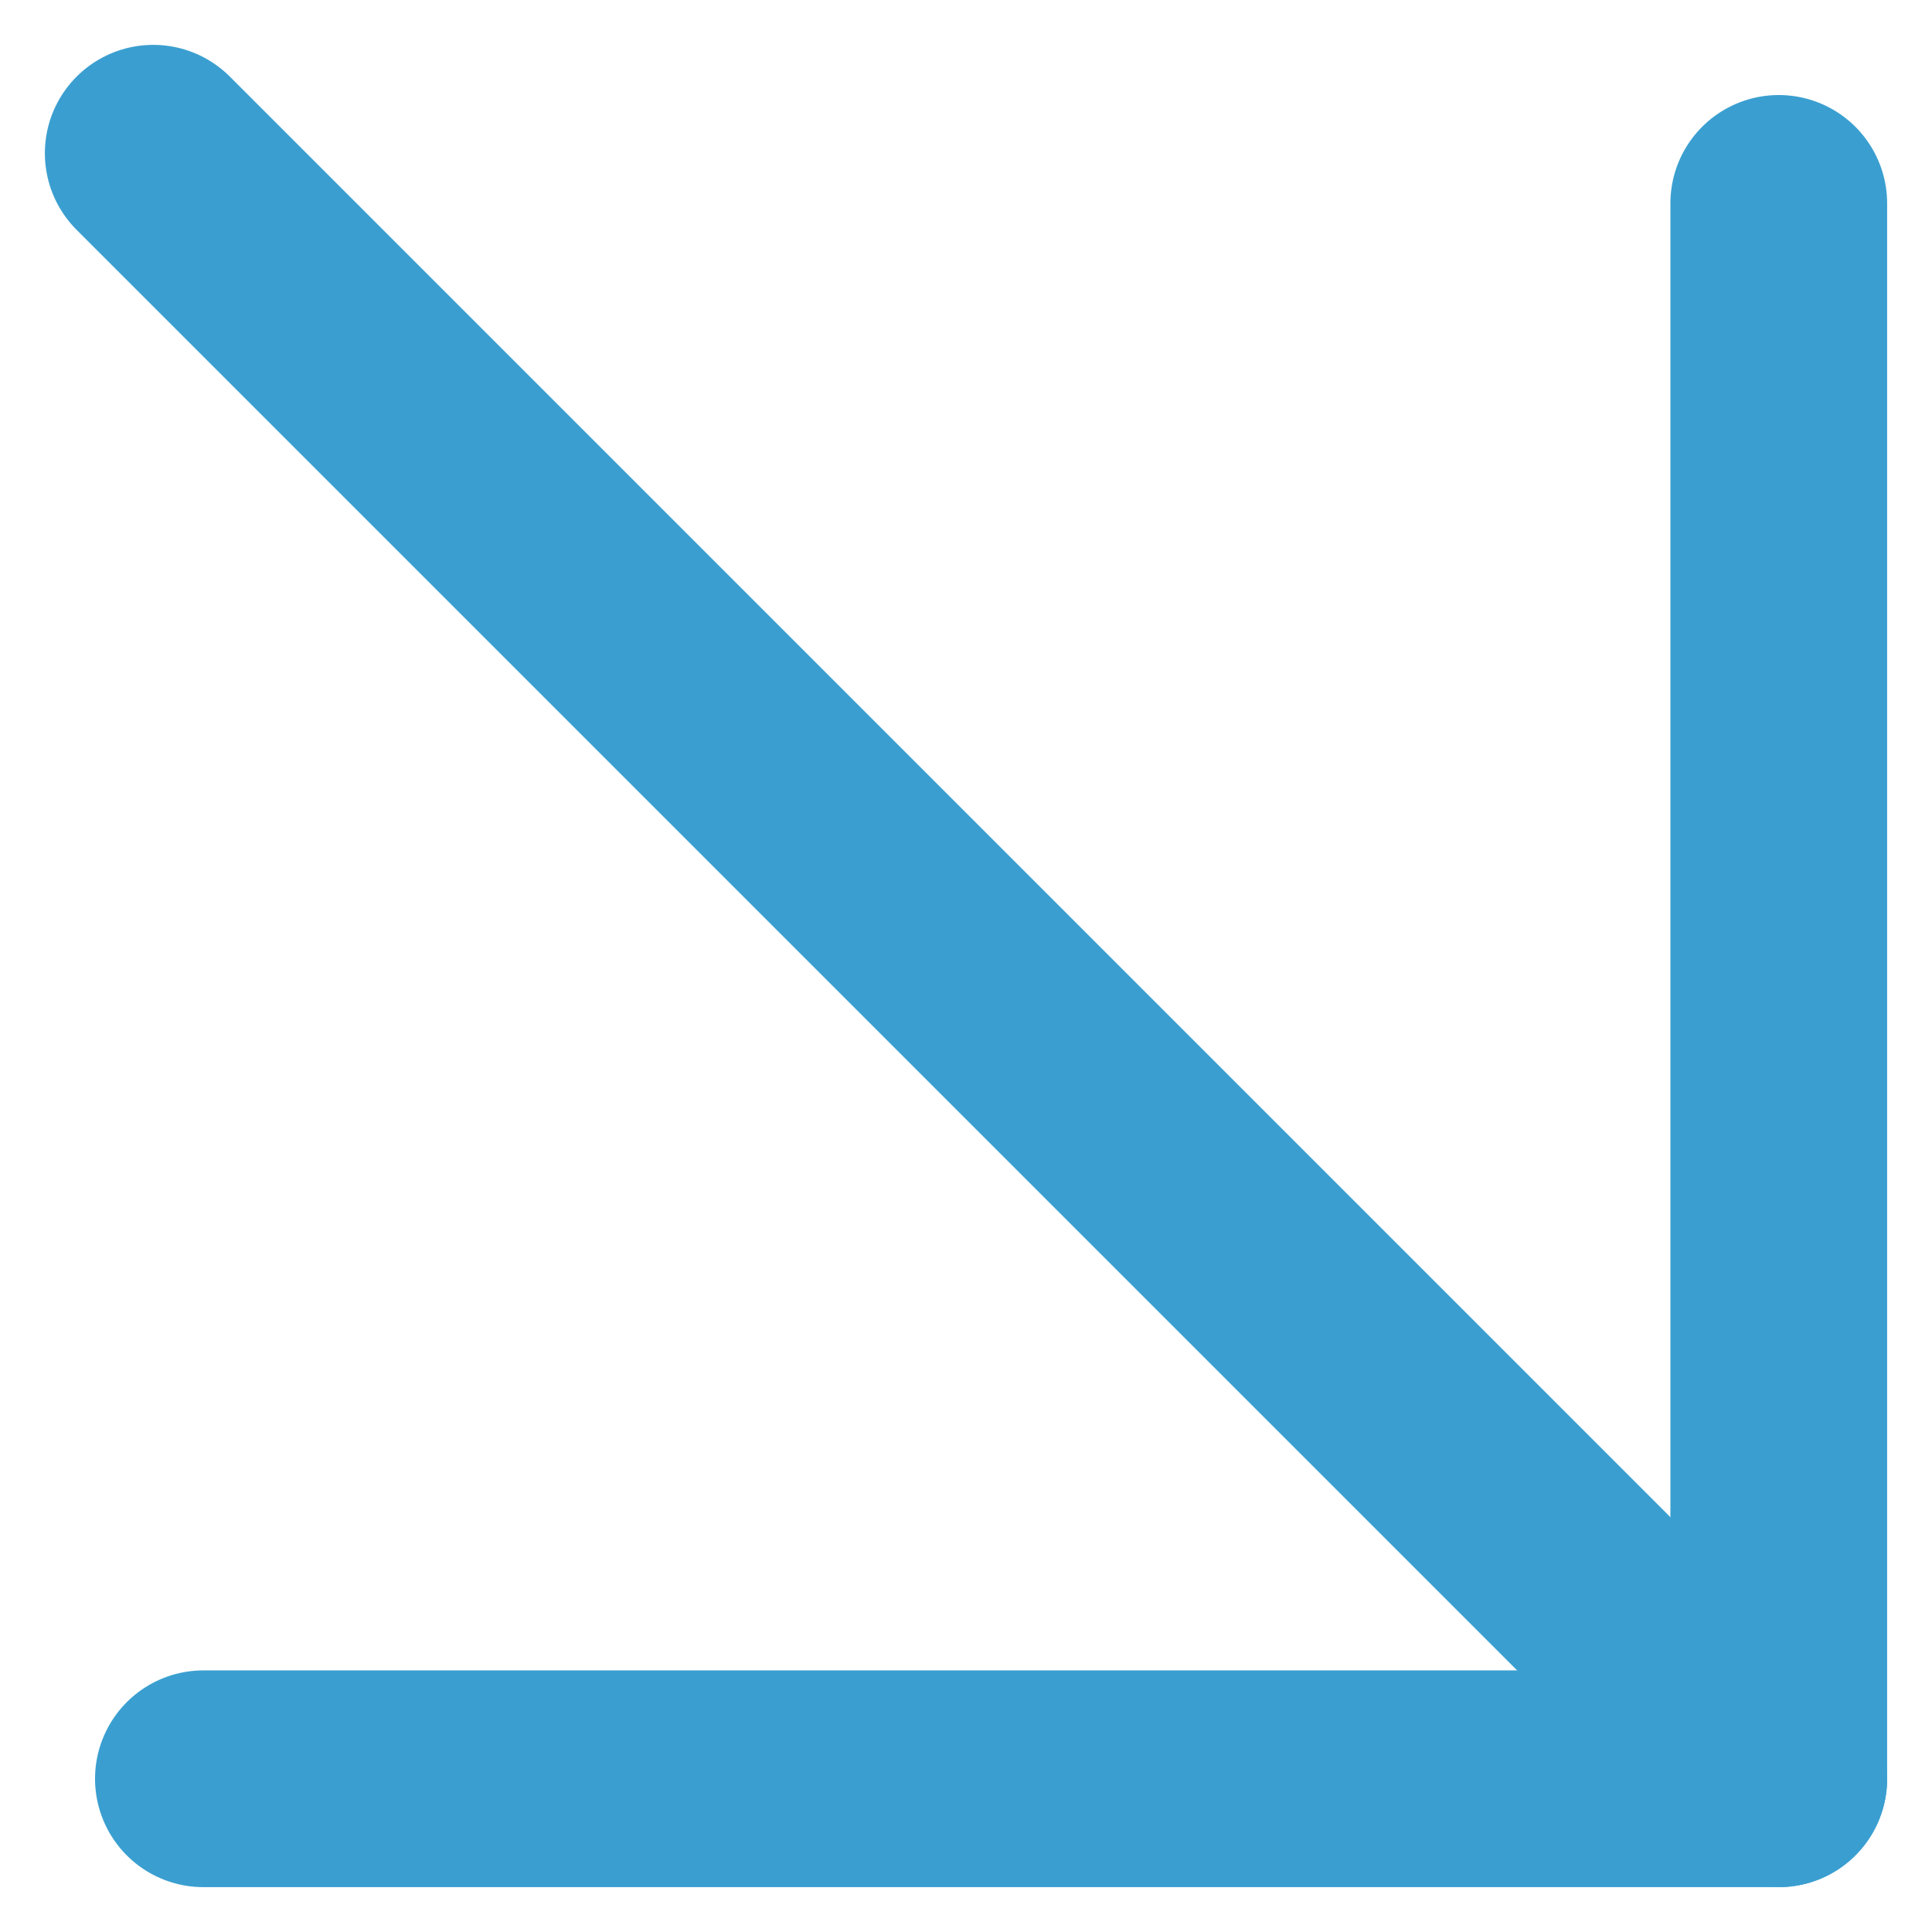 <svg xmlns="http://www.w3.org/2000/svg" width="17.828" height="17.828" viewBox="0 0 17.828 17.828"><g transform="translate(1.414 1.414)"><path d="M0,0,15,15" transform="translate(0 0)" fill="none" stroke="#3a9fd0" stroke-linecap="round" stroke-linejoin="round" stroke-width="2"/><path d="M0,14.537H14.537V0" transform="translate(0.463 0.463)" fill="none" stroke="#3a9fd0" stroke-linecap="round" stroke-linejoin="round" stroke-width="2"/></g></svg>